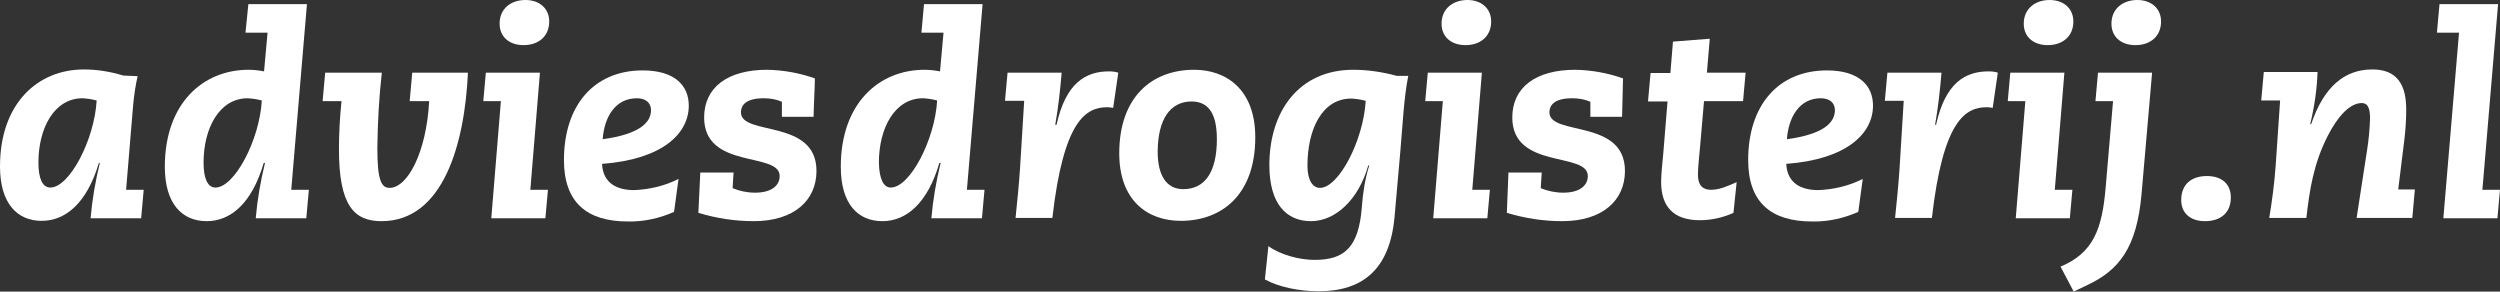 <?xml version="1.0" encoding="utf-8"?>
<!-- Generator: Adobe Illustrator 21.1.0, SVG Export Plug-In . SVG Version: 6.00 Build 0)  -->
<svg version="1.1" id="Layer_1" xmlns="http://www.w3.org/2000/svg" xmlns:xlink="http://www.w3.org/1999/xlink" x="0px" y="0px"
	 viewBox="0 0 781.1 91.1" style="enable-background:new 0 0 781.1 91.1;" xml:space="preserve">
<rect x="0" y="0" width="781.1" height="91.1" fill="#333333" stroke="none"/>
<style type="text/css">
	.st0{fill:#FFFFFF;}
</style>
<title>PHMArtboard 1</title>
<path class="st0" d="M43,23.8c-0.7,3-1.1,6-1.4,9l-2.2,26.5h5.5l-0.8,8.9H28.3c0.5-5.8,1.5-11.6,2.9-17.3h-0.3
	C27.1,63.6,20.4,69,13,69C5.5,69,0,63.7,0,52c0-19.7,11.8-30.3,26.2-30.3c4.2,0,8.4,0.7,12.3,1.9L43,23.8z M15.7,58.6
	c6,0,13.8-14.9,14.5-27.2c-1.4-0.4-2.9-0.6-4.4-0.7c-8.9,0-13.8,9.4-13.8,20.1C12,55.8,13.3,58.6,15.7,58.6z"/>
<path class="st0" d="M77.6,1.3h18.3l-4.9,58h5.5l-0.8,8.9H79.9c0.5-5.8,1.5-11.6,2.9-17.3h-0.4c-3.7,12.7-10.4,18.2-17.8,18.2
	c-7.6,0-13.1-5.3-13.1-17c0-19.7,11.8-30.3,26.2-30.3c1.6,0,3.2,0.2,4.8,0.5l1.1-12.1h-6.9L77.6,1.3z M67.3,58.6
	c6,0,13.8-14.9,14.5-27.2c-1.4-0.4-2.9-0.6-4.4-0.7c-8.9,0-13.8,9.4-13.8,20.1C63.6,55.8,64.9,58.6,67.3,58.6z"/>
<path class="st0" d="M119.3,22.7c-0.9,7.8-1.3,15.7-1.4,23.6c0,9.9,1.2,12.4,3.8,12.4c5.6,0,11.5-10.9,12.4-27.1H128l0.8-8.9h17.4
	c-1,22.2-7.7,46.4-27,46.4c-8.6,0-13.3-4.9-13.3-22.5c0-5,0.3-10,0.8-15h-5.9l0.8-8.9L119.3,22.7z"/>
<path class="st0" d="M156.5,31.6H151l0.8-8.9h16.9l-3,36.6h5.5l-0.8,8.9h-16.9L156.5,31.6z M164.2,0c4.4,0,7.4,2.7,7.4,6.7
	c0,4.7-3.4,7.4-8,7.4s-7.5-2.7-7.5-6.7C156.1,2.7,159.6,0,164.2,0L164.2,0z"/>
<path class="st0" d="M210.6,66.2c-4.5,2-9.4,3.1-14.4,3c-12.9,0-20-6-20-19.2c0-17.1,9.4-28,24.6-28c10.1,0,14.4,4.8,14.4,11
	c0,8.8-8.3,16.8-27.1,18.2c0.3,6.3,5,8.2,10,8.2c4.8-0.2,9.6-1.3,13.9-3.5L210.6,66.2z M188.3,43.5c11.7-1.6,15.1-5.3,15.1-9.1
	c0-2.3-1.7-3.7-4.4-3.7C192.2,30.7,188.8,36.6,188.3,43.5L188.3,43.5z"/>
<path class="st0" d="M218.8,53.9h10.4c-0.1,2.1-0.3,3.9-0.3,4.9c2.2,0.9,4.6,1.4,7,1.4c5.4,0,7.7-2.4,7.7-5.2
	c0-7.7-23.6-1.9-23.6-18.3c0-9.3,7.2-14.9,19.7-14.9c5.1,0.1,10.1,1,14.9,2.7c0,2.2-0.4,9.7-0.4,12h-9.9v-4.7
	c-1.8-0.8-3.7-1.1-5.7-1.1c-5.7,0-7.1,2.3-7.1,4.4c0,7.5,23.6,1.9,23.6,18.3c0,9.2-7,15.7-19.6,15.7c-5.9,0-11.7-0.9-17.3-2.6
	L218.8,53.9z"/>
<g>
	<path class="st0" d="M288.7,1.3h18.3l-4.9,58h5.5l-0.8,8.9h-15.8c0.5-5.8,1.5-11.6,2.9-17.3h-0.4c-3.7,12.7-10.4,18.2-17.8,18.2
		c-7.6,0-13-5.3-13-17c0-19.7,11.8-30.3,26.2-30.3c1.6,0,3.2,0.2,4.8,0.5l1.1-12.1h-6.9L288.7,1.3z M278.3,58.6
		c6,0,13.8-14.9,14.5-27.2c-1.4-0.4-2.9-0.6-4.4-0.7c-8.9,0-13.8,9.4-13.8,20.1C274.7,55.8,276,58.6,278.3,58.6z"/>
	<path class="st0" d="M314.8,22.7h16.9c-0.4,4.9-1,10.6-2,16.3h0.4c2.9-13.1,9.1-16.7,16.4-16.7c1,0,1.9,0.1,2.9,0.4l-1.6,11
		c-0.6-0.1-1.2-0.2-1.8-0.2c-6.7,0-13.7,4-17.2,34.6h-11.5c0.5-4.9,1.1-10.7,1.4-15.5l1.3-21.1H314L314.8,22.7z"/>
	<path class="st0" d="M373.1,21.8c10.1,0,19.1,6.2,19.1,21.1c0,17.7-10.2,26.1-23.3,26.1c-10.2,0-19.2-6.2-19.2-21.1
		C349.7,30.3,359.9,21.8,373.1,21.8z M361.7,47.3c0,7.9,3,11.8,8,11.8c6.8,0,10.5-5.4,10.5-15.6c0-9-3.3-11.8-8-11.8
		C365.6,31.8,361.8,37.2,361.7,47.3L361.7,47.3z"/>
	<path class="st0" d="M396.3,76.9c3.7,2.7,9.7,4.3,14.4,4.3c9.4,0,13.8-3.9,14.8-16.5c0.3-4.4,1-8.8,2.3-13h-0.3
		c-3,10.6-10.2,17.4-17.9,17.4c-7.6,0-13-5.3-13-17.5c0-17,9.4-29.8,26.2-29.8c4.6,0,9.2,0.7,13.6,1.9h3.6c-1.4,7-1.7,14.8-2.5,23.8
		l-1.8,20.4c-1.5,16.2-9.9,23.1-23.7,23.1c-6,0-12.5-1.3-16.8-3.7L396.3,76.9z M408.5,51.8c0,4.6,1.7,6.9,3.9,6.9
		c5.9,0,13.6-14.9,14.3-27.2c-1.4-0.4-2.9-0.6-4.4-0.7C413.2,30.7,408.5,40.2,408.5,51.8z"/>
	<path class="st0" d="M450.8,31.6h-5.5l0.8-8.9H463l-3,36.6h5.5l-0.8,8.9h-16.9L450.8,31.6z M458.5,0c4.4,0,7.4,2.7,7.4,6.7
		c0,4.7-3.4,7.4-8,7.4s-7.5-2.7-7.5-6.7C450.4,2.7,454,0,458.5,0z"/>
	<path class="st0" d="M471.3,53.9h10.4c-0.1,2.1-0.3,3.9-0.3,4.9c2.2,0.9,4.6,1.4,7,1.4c5.4,0,7.7-2.4,7.7-5.2
		c0-7.7-23.6-1.9-23.6-18.3c0-9.3,7.2-14.9,19.7-14.9c5.1,0.1,10.1,1,14.9,2.7c0,2.2-0.3,9.7-0.3,12h-9.9v-4.7
		c-1.8-0.8-3.7-1.1-5.7-1.1c-5.7,0-7.1,2.3-7.1,4.4c0,7.5,23.6,1.9,23.6,18.3c0,9.2-7,15.7-19.6,15.7c-5.9,0-11.7-0.9-17.3-2.6
		L471.3,53.9z"/>
	<path class="st0" d="M522.7,13l11.5-0.9l-0.9,10.6h12.1l-0.8,8.9h-12.2l-1.2,13.9c-0.3,3.1-0.7,7.1-0.7,9.1c0,3.3,1.5,4.7,4.1,4.7
		s5.1-1.1,8-2.4l-1,9.6c-3.3,1.5-6.9,2.3-10.5,2.3c-8.2,0-12.1-4.2-12.1-12c0-2.3,0.4-5.8,0.7-9.2l1.3-15.9h-6.1l0.8-8.9h6.2
		L522.7,13z"/>
	<path class="st0" d="M580.6,66.2c-4.5,2-9.4,3.1-14.4,3c-12.9,0-20-6-20-19.2c0-17.1,9.4-28,24.6-28c10.1,0,14.4,4.8,14.4,11
		c0,8.8-8.3,16.8-27.1,18.2c0.3,6.3,5,8.2,10,8.2c4.8-0.2,9.6-1.3,13.9-3.5L580.6,66.2z M558.3,43.5c11.7-1.6,15-5.3,15-9.1
		c0-2.3-1.7-3.7-4.4-3.7C562.2,30.7,558.8,36.6,558.3,43.5L558.3,43.5z"/>
	<path class="st0" d="M589.7,22.7h16.9c-0.4,4.9-1,10.6-2,16.3h0.3c2.9-13.1,9.1-16.7,16.4-16.7c1,0,1.9,0.1,2.9,0.4l-1.6,11
		c-0.6-0.1-1.2-0.2-1.8-0.2c-6.7,0-13.7,4-17.2,34.6h-11.5c0.5-4.9,1.1-10.7,1.4-15.5l1.3-21.1h-5.9L589.7,22.7z"/>
	<path class="st0" d="M632.8,31.6h-5.5l0.8-8.9h16.9l-3,36.6h5.5l-0.8,8.9h-16.9L632.8,31.6z M640.4,0c4.4,0,7.4,2.7,7.4,6.7
		c0,4.7-3.4,7.4-8,7.4s-7.5-2.7-7.5-6.7C632.3,2.7,635.9,0,640.4,0L640.4,0z"/>
	<path class="st0" d="M643.8,83.3c10.3-4.3,13-11.8,14.1-24.8l2.3-26.9h-5.5l0.8-8.9h16.9l-3.3,38c-1.5,16.6-6.9,23.6-16.8,28.3
		l-4.4,2.1L643.8,83.3z M667.8,0c4.4,0,7.4,2.7,7.4,6.7c0,4.7-3.4,7.4-8,7.4s-7.5-2.7-7.5-6.7C659.7,2.7,663.3,0,667.8,0L667.8,0z"
		/>
	<path class="st0" d="M689.5,55c4.6,0,7.5,2.4,7.5,6.7c0,4.8-3.2,7.4-8.1,7.4c-4.4,0-7.4-2.4-7.4-6.6C681.5,57.6,684.7,55,689.5,55z
		"/>
	<path class="st0" d="M739.6,46.7c0.5-3.2,0.8-6.5,0.9-9.8c0-3.6-1-4.7-2.6-4.7c-3.6,0-7.4,3.9-10.7,10.4
		c-4.3,8.5-5.6,16.6-6.6,25.5H709c0.9-5.4,1.6-10.7,2-16.2l1.4-20.5h-5.9l0.8-8.9h16.8c-0.2,5.5-1,10.9-2.3,16.3h0.3
		c4-11.8,10.5-17.1,19.1-17.1c5.8,0,10.6,2.6,10.6,12.4c0,3.2-0.2,6.5-0.6,9.7l-1.9,15.4h5.2l-0.8,8.9h-17.4L739.6,46.7z"/>
	<path class="st0" d="M768.3,10.2h-6.9l0.8-8.9h18.3l-4.9,58h5.5l-0.8,8.9h-16.9L768.3,10.2z"/>
</g>
</svg>
